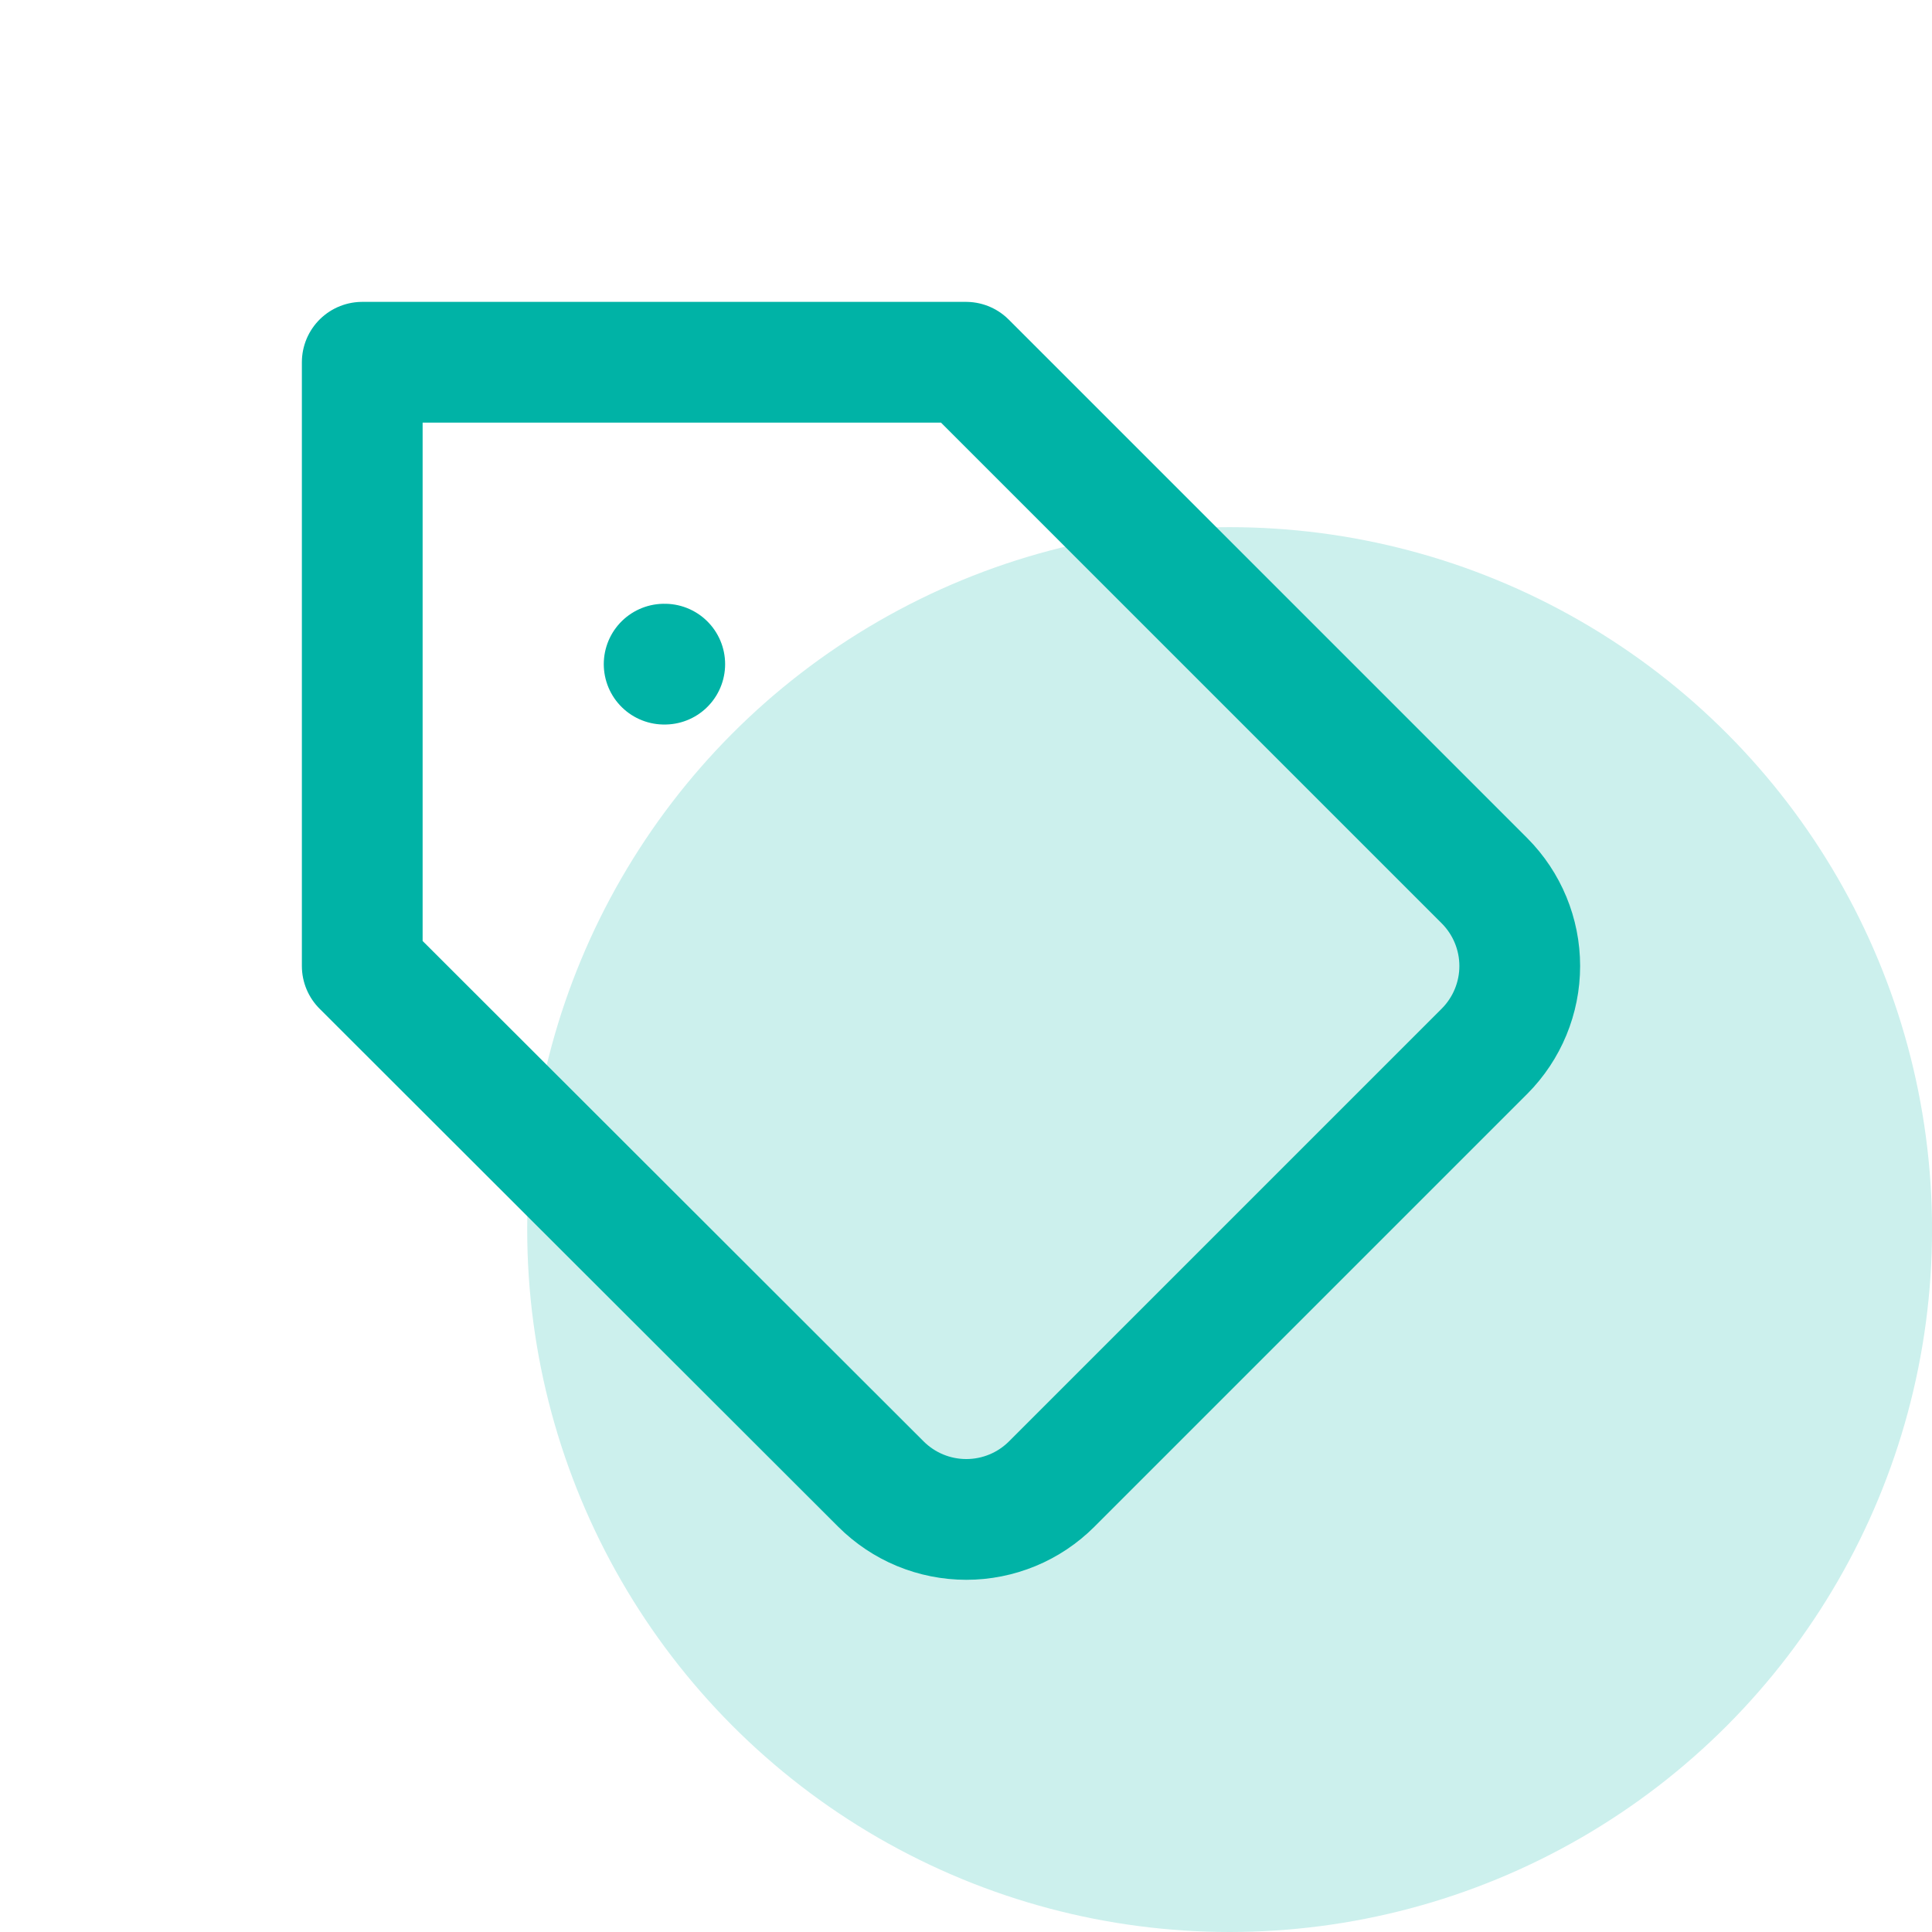 <svg width="42" height="42" viewBox="0 0 42 42" fill="none" xmlns="http://www.w3.org/2000/svg">
<g clip-path="url(#clip0_1670_112623)">
<circle cx="26.731" cy="26.73" r="15.27" fill="#CCF0ED"/>
<path d="M32.274 22.851L22.864 32.261C22.62 32.505 22.331 32.699 22.012 32.831C21.693 32.963 21.352 33.031 21.007 33.031C20.662 33.031 20.32 32.963 20.001 32.831C19.683 32.699 19.393 32.505 19.149 32.261L7.875 21V7.875H21L32.274 19.149C32.763 19.641 33.038 20.306 33.038 21C33.038 21.694 32.763 22.359 32.274 22.851Z" stroke="#00B3A6" stroke-width="2.625" stroke-linecap="round" stroke-linejoin="round"/>
<path d="M14.438 14.438H14.451" stroke="#00B3A6" stroke-width="2.625" stroke-linecap="round" stroke-linejoin="round"/>
</g>
<defs>
<clipPath id="clip0_1670_112623">
<rect width="42" height="42" fill="white"/>
</clipPath>
</defs>
</svg>
